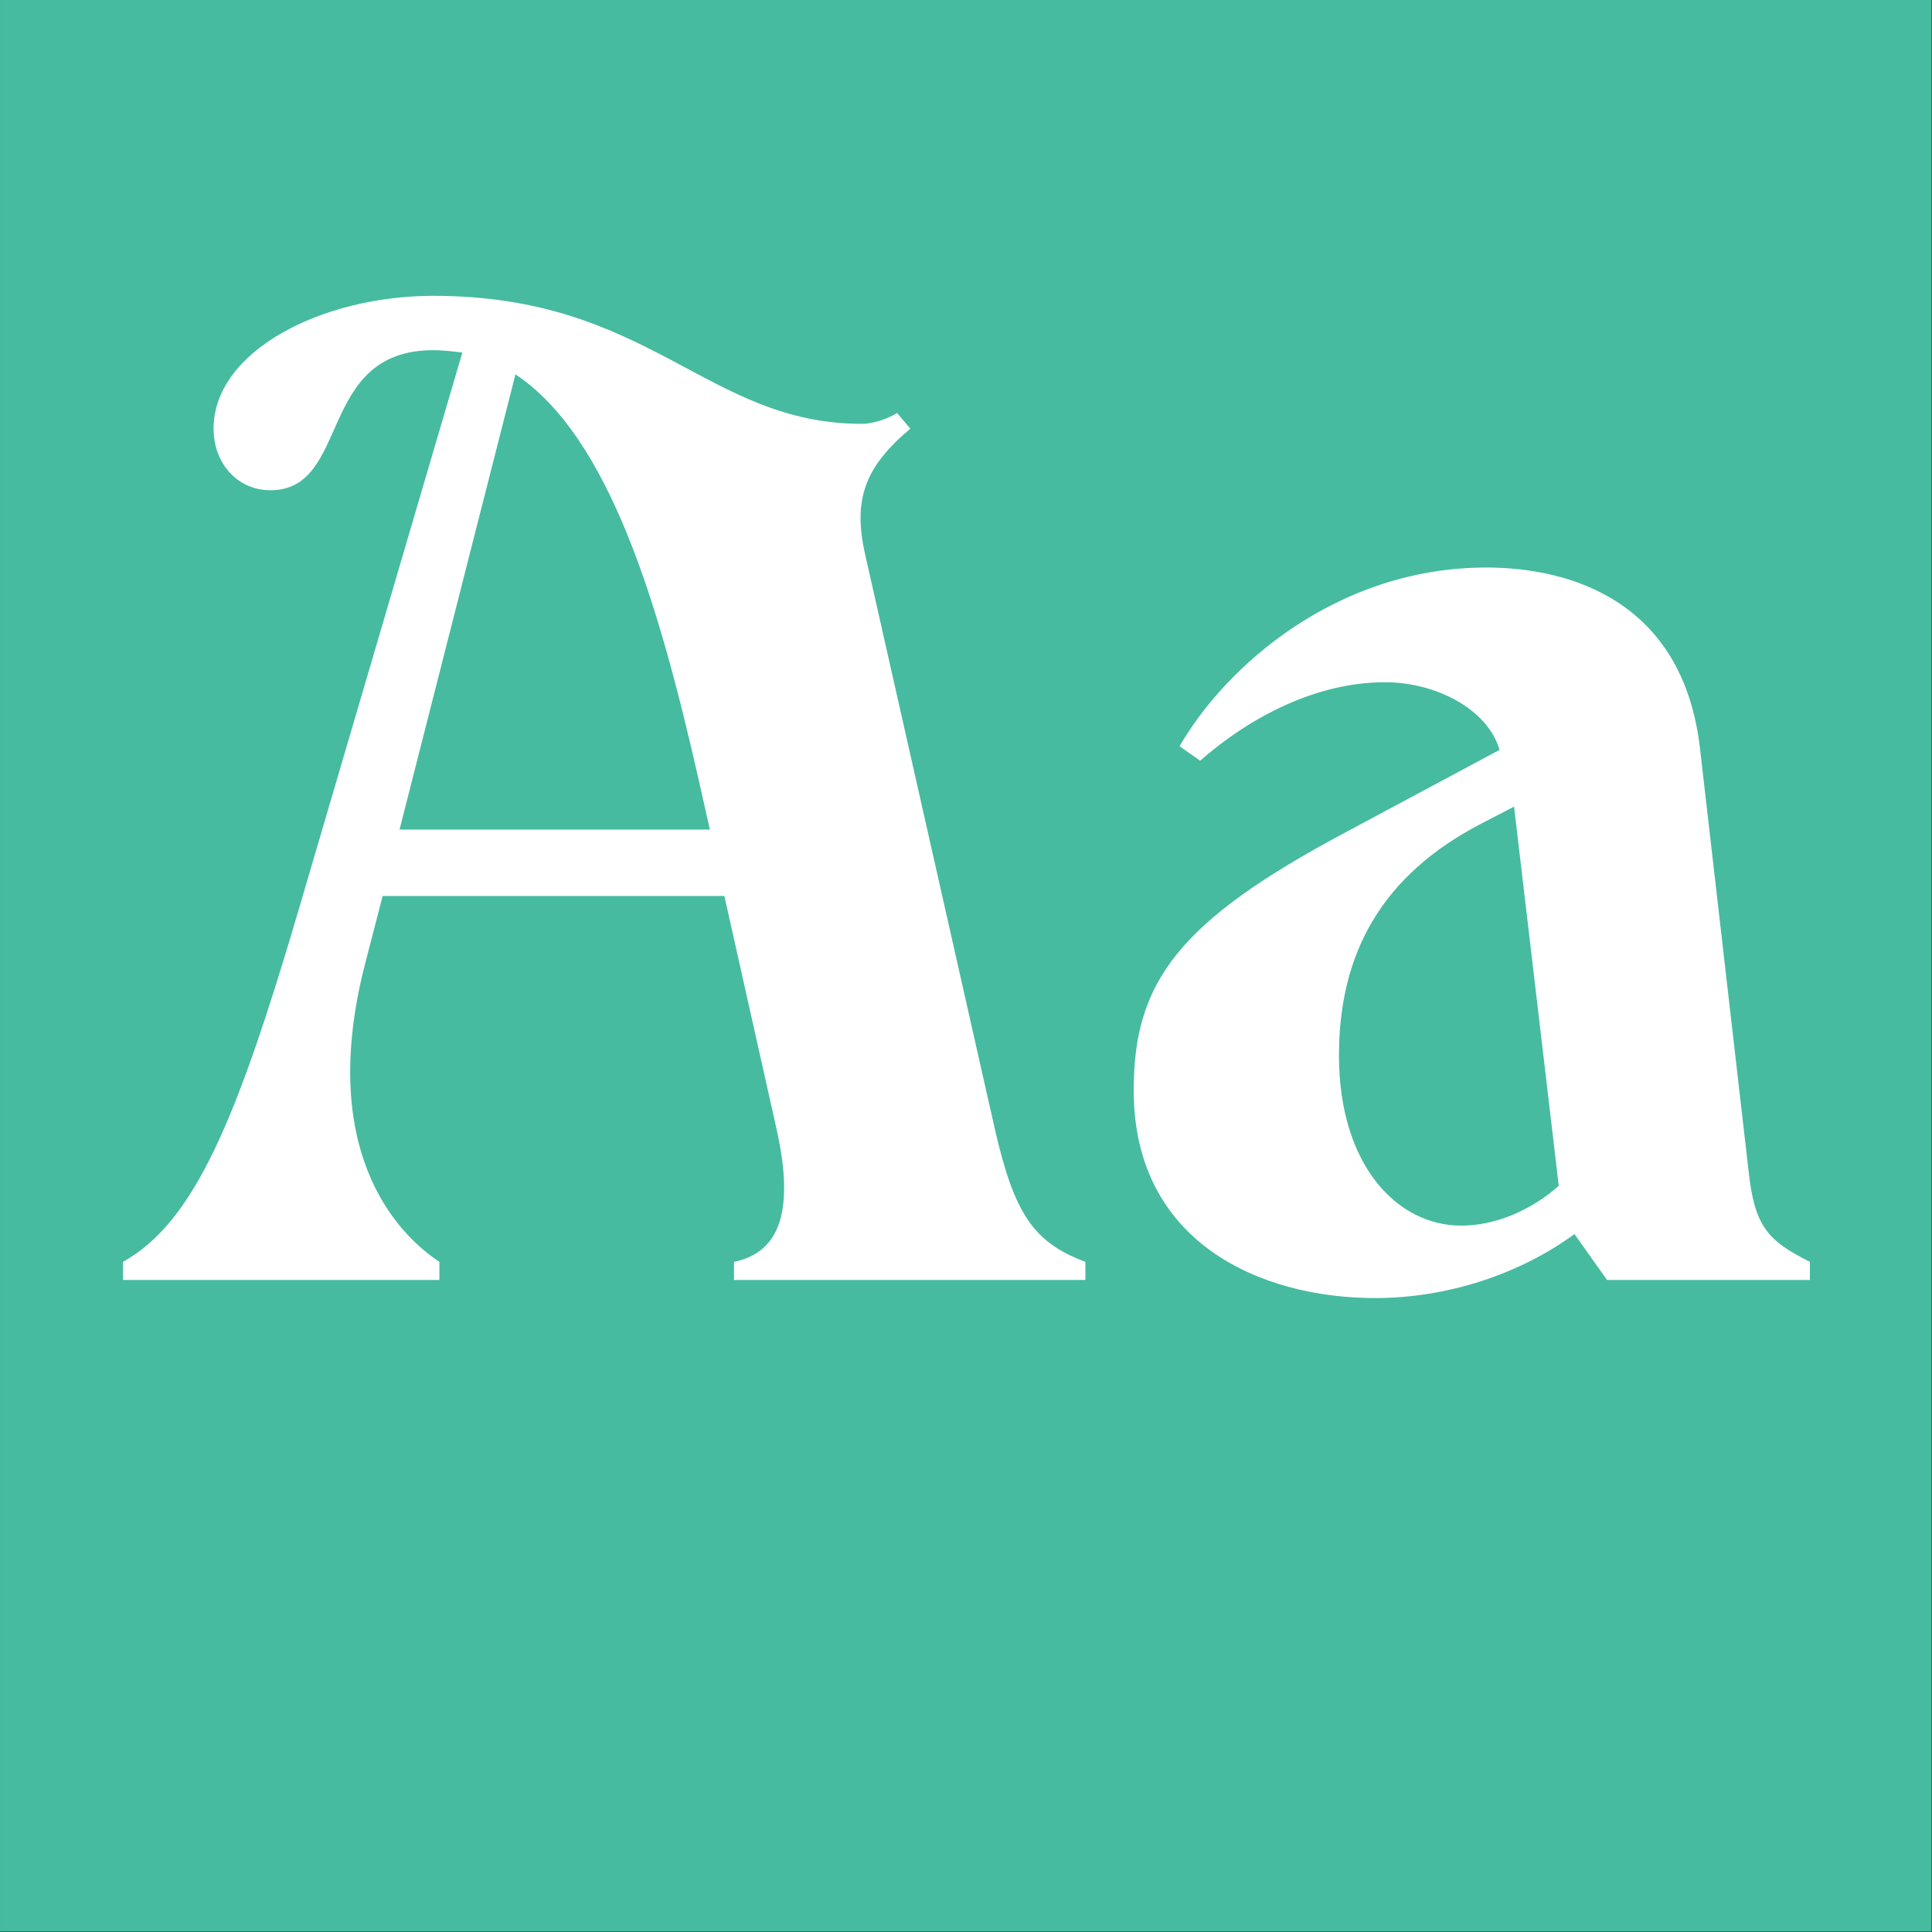 <?xml version="1.0" standalone="no"?>
<!DOCTYPE svg PUBLIC "-//W3C//DTD SVG 1.1//EN" "http://www.w3.org/Graphics/SVG/1.1/DTD/svg11.dtd">
<svg width="100%" height="100%" viewBox="0 0 400 400" version="1.1" xmlns="http://www.w3.org/2000/svg" xmlns:xlink="http://www.w3.org/1999/xlink" xml:space="preserve" style="fill-rule:evenodd;clip-rule:evenodd;stroke-linejoin:round;stroke-miterlimit:1.414;">
    <rect x="0" y="0" width="400" height="400" fill="#333333" stroke="none"/>
    <g id="Layer1">
        <g transform="matrix(0.959,7.69253e-17,7.69253e-17,0.645,5.755,1.935)">
            <rect x="-6" y="-3" width="417" height="620" style="fill:rgb(70,187,160);"/>
        </g>
        <g transform="matrix(1,0,0,1,-122.719,68.4)">
            <path d="M328.69,165.35L301.94,46.85C299.19,35.1 301.69,28.35 311.19,20.35L308.44,17.1C306.94,18.1 303.69,19.35 301.19,19.35C268.94,19.35 257.44,-7.15 212.44,-7.15C189.19,-7.15 166.94,4.35 166.94,20.35C166.94,27.6 171.94,33.1 178.69,33.1C195.44,33.1 188.19,4.1 212.44,4.1C214.44,4.1 216.44,4.35 218.44,4.6L184.44,120.35C171.69,163.6 162.94,184.6 148.19,192.85L148.19,196.6L213.69,196.6L213.69,192.85C204.19,186.6 188.69,169.1 198.19,131.6L201.94,117.1L272.69,117.1L283.44,165.1C287.69,183.85 283.19,191.1 274.69,192.85L274.69,196.6L347.44,196.6L347.44,192.85C336.69,188.85 332.69,182.85 328.69,165.35ZM205.44,103.35L229.44,9.1C248.94,22.1 259.19,56.85 267.44,93.35L269.69,103.35L205.44,103.35Z" style="fill:white;fill-rule:nonzero;"/>
            <path d="M455.44,196.6L497.44,196.6L497.44,192.85C488.44,188.35 485.94,185.35 484.69,173.6L474.69,86.6C471.19,56.1 447.94,49.1 430.44,49.1C399.44,49.1 376.44,69.6 366.94,86.1L371.19,89.1C381.44,80.1 395.19,72.85 409.44,72.85C419.94,72.85 430.69,78.35 433.19,86.85L401.44,103.85C366.69,122.35 357.44,134.85 357.44,157.35C357.44,188.85 383.69,200.35 407.44,200.35C422.44,200.35 437.44,195.35 448.69,187.1L455.44,196.6ZM425.19,185.35C412.19,185.35 399.94,173.1 399.94,150.1C399.94,129.1 408.69,112.85 429.44,102.1L436.19,98.6L445.44,177.1C445.44,177.1 436.94,185.35 425.19,185.35Z" style="fill:white;fill-rule:nonzero;"/>
        </g>
    </g>
</svg>
